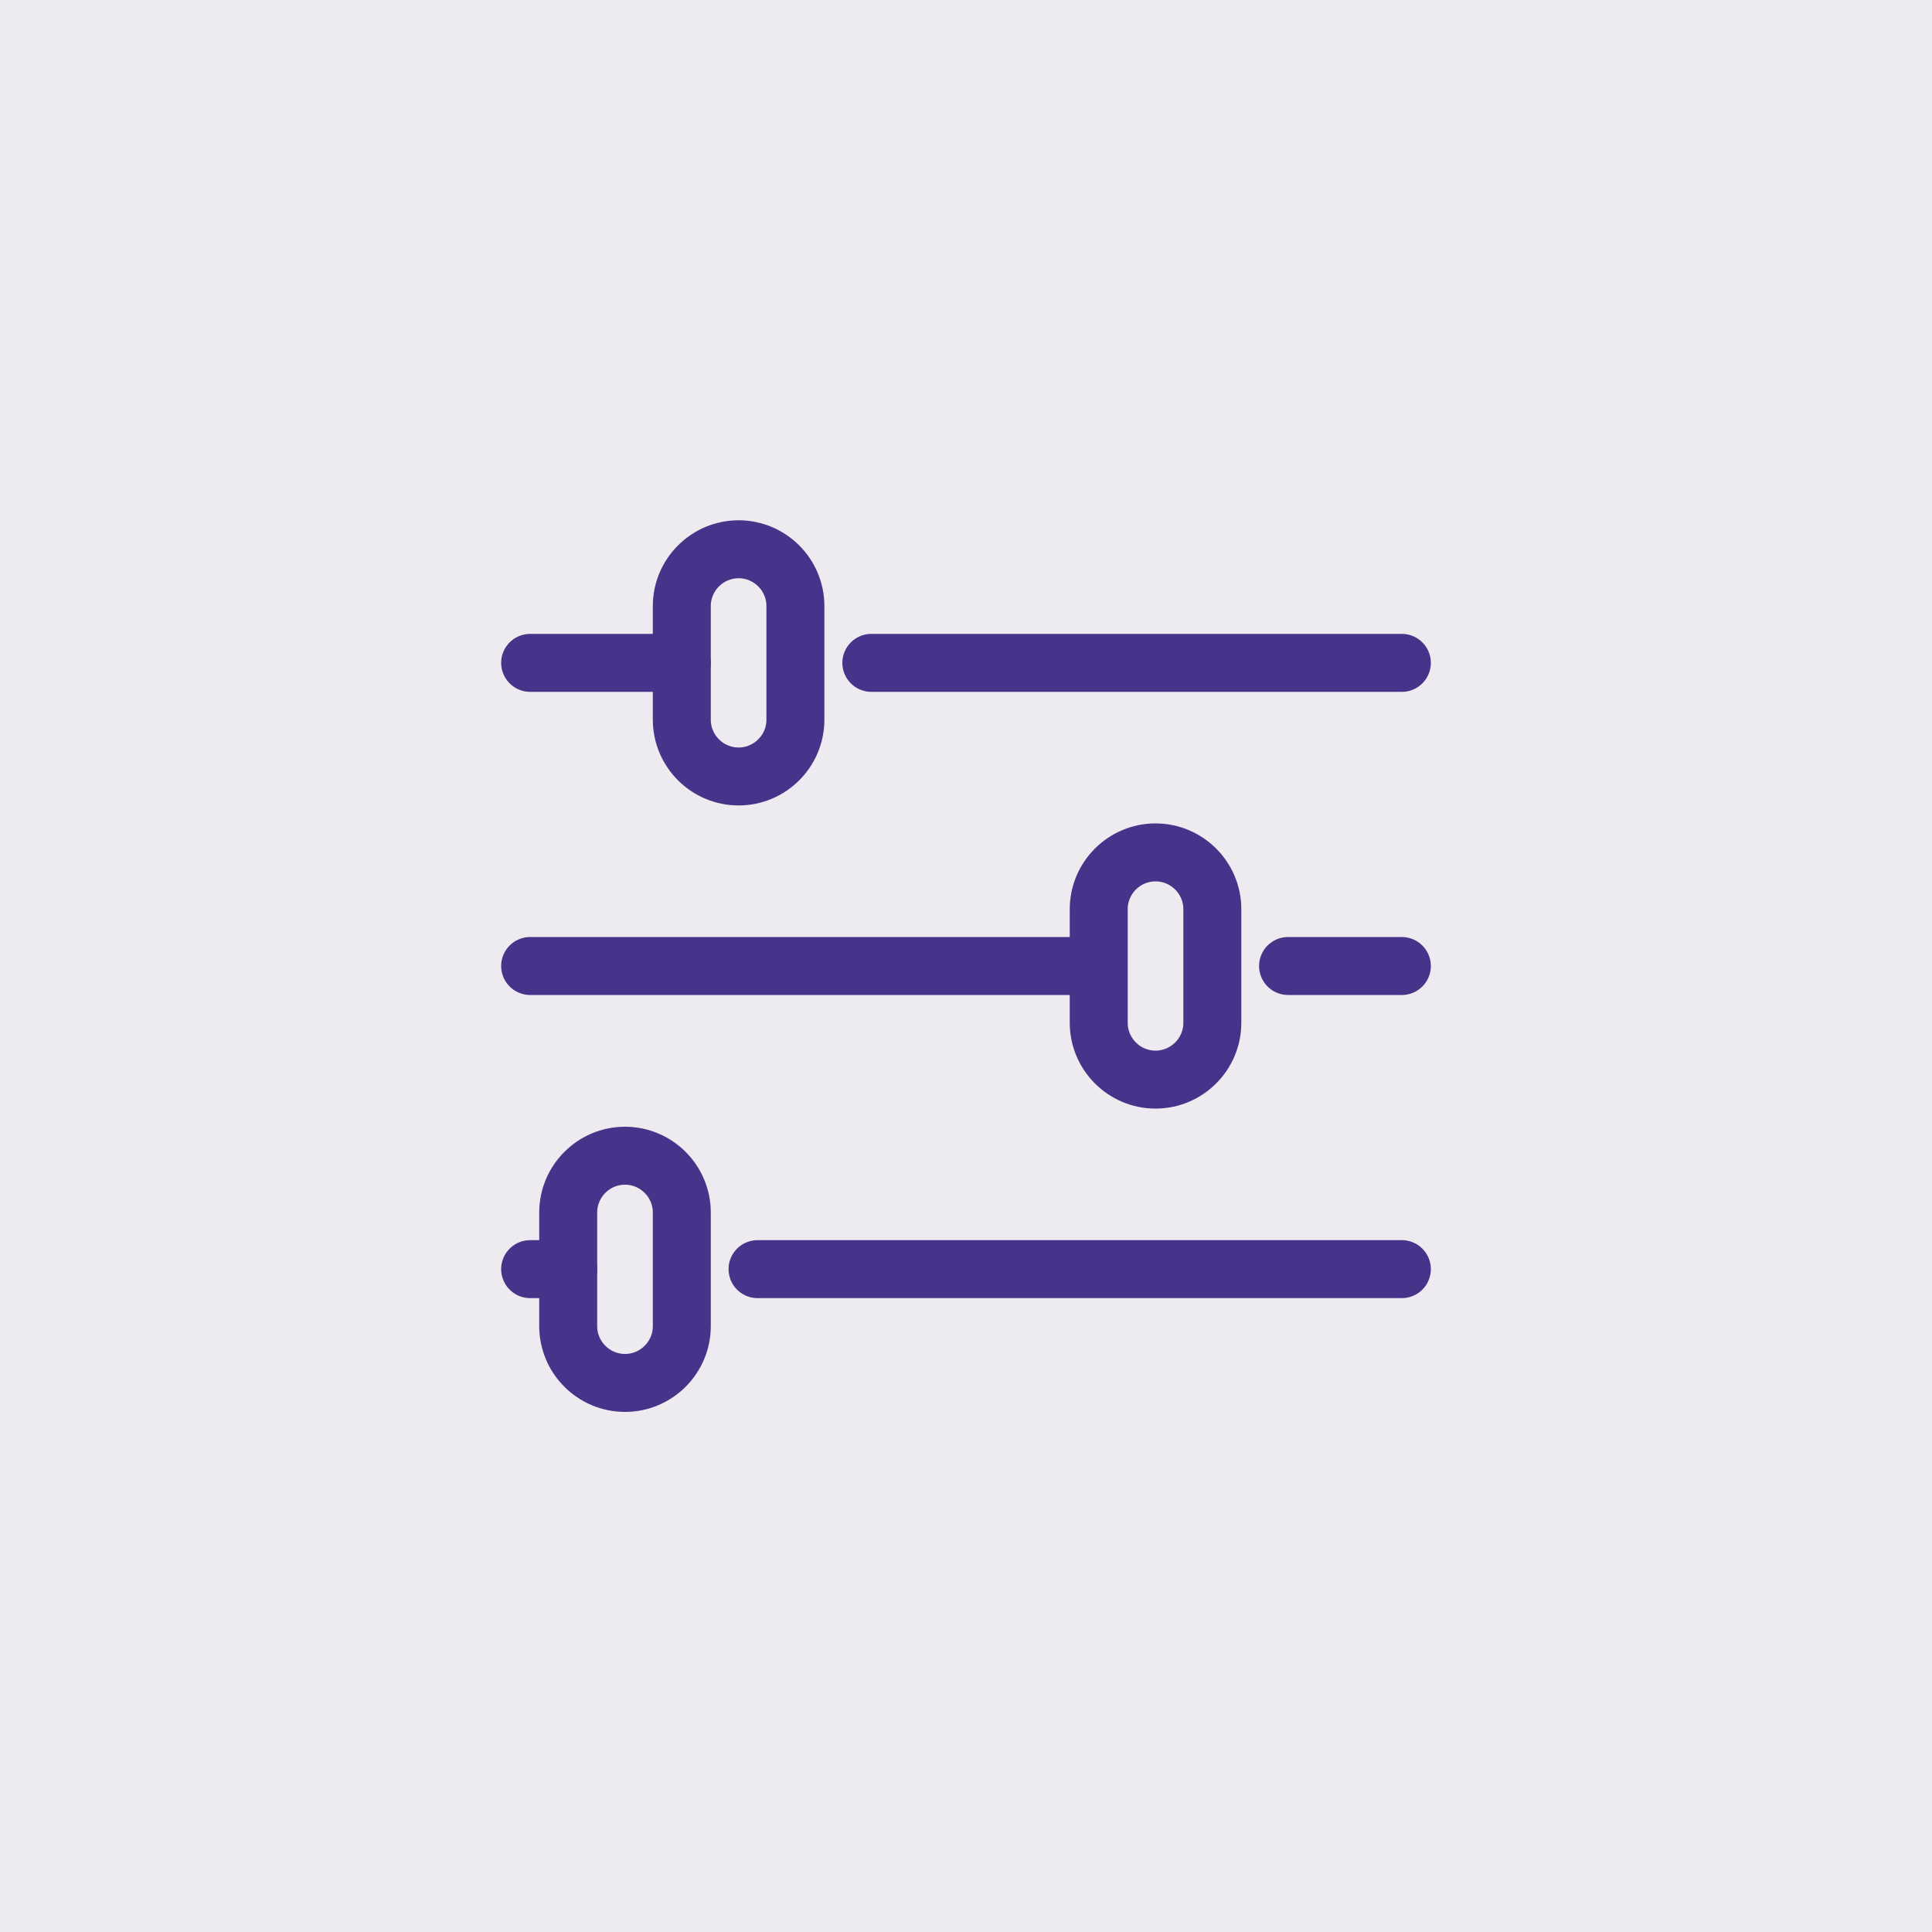 <?xml version="1.0" encoding="UTF-8"?><svg id="Layer_2" xmlns="http://www.w3.org/2000/svg" viewBox="0 0 100 100"><defs><style>.cls-1{fill:none;stroke:#46338a;stroke-linecap:round;stroke-linejoin:round;stroke-width:3px;}.cls-2{fill:#edeaf0;}</style></defs><g id="Layer_1-2"><g><rect class="cls-2" width="100" height="100"/><g><line class="cls-1" x1="72.56" y1="34.31" x2="45.1" y2="34.31"/><line class="cls-1" x1="35.29" y1="34.31" x2="27.44" y2="34.31"/><line class="cls-1" x1="72.56" y1="50" x2="66.67" y2="50"/><line class="cls-1" x1="56.86" y1="50" x2="27.44" y2="50"/><line class="cls-1" x1="72.56" y1="65.69" x2="39.21" y2="65.69"/><line class="cls-1" x1="29.41" y1="65.69" x2="27.44" y2="65.69"/><path class="cls-1" d="M38.23,40.19h0c-1.62,0-2.94-1.32-2.94-2.94v-5.88c0-1.62,1.32-2.94,2.94-2.94h0c1.62,0,2.94,1.32,2.94,2.94v5.88c0,1.62-1.32,2.94-2.94,2.94Z"/><path class="cls-1" d="M59.81,55.88h0c-1.62,0-2.94-1.32-2.94-2.94v-5.88c0-1.62,1.32-2.94,2.94-2.94h0c1.62,0,2.94,1.32,2.94,2.94v5.88c0,1.62-1.32,2.94-2.94,2.94Z"/><path class="cls-1" d="M32.35,71.58h0c-1.62,0-2.94-1.32-2.94-2.94v-5.88c0-1.62,1.32-2.94,2.94-2.94h0c1.62,0,2.94,1.32,2.94,2.94v5.88c0,1.62-1.32,2.94-2.94,2.94Z"/></g></g></g></svg>